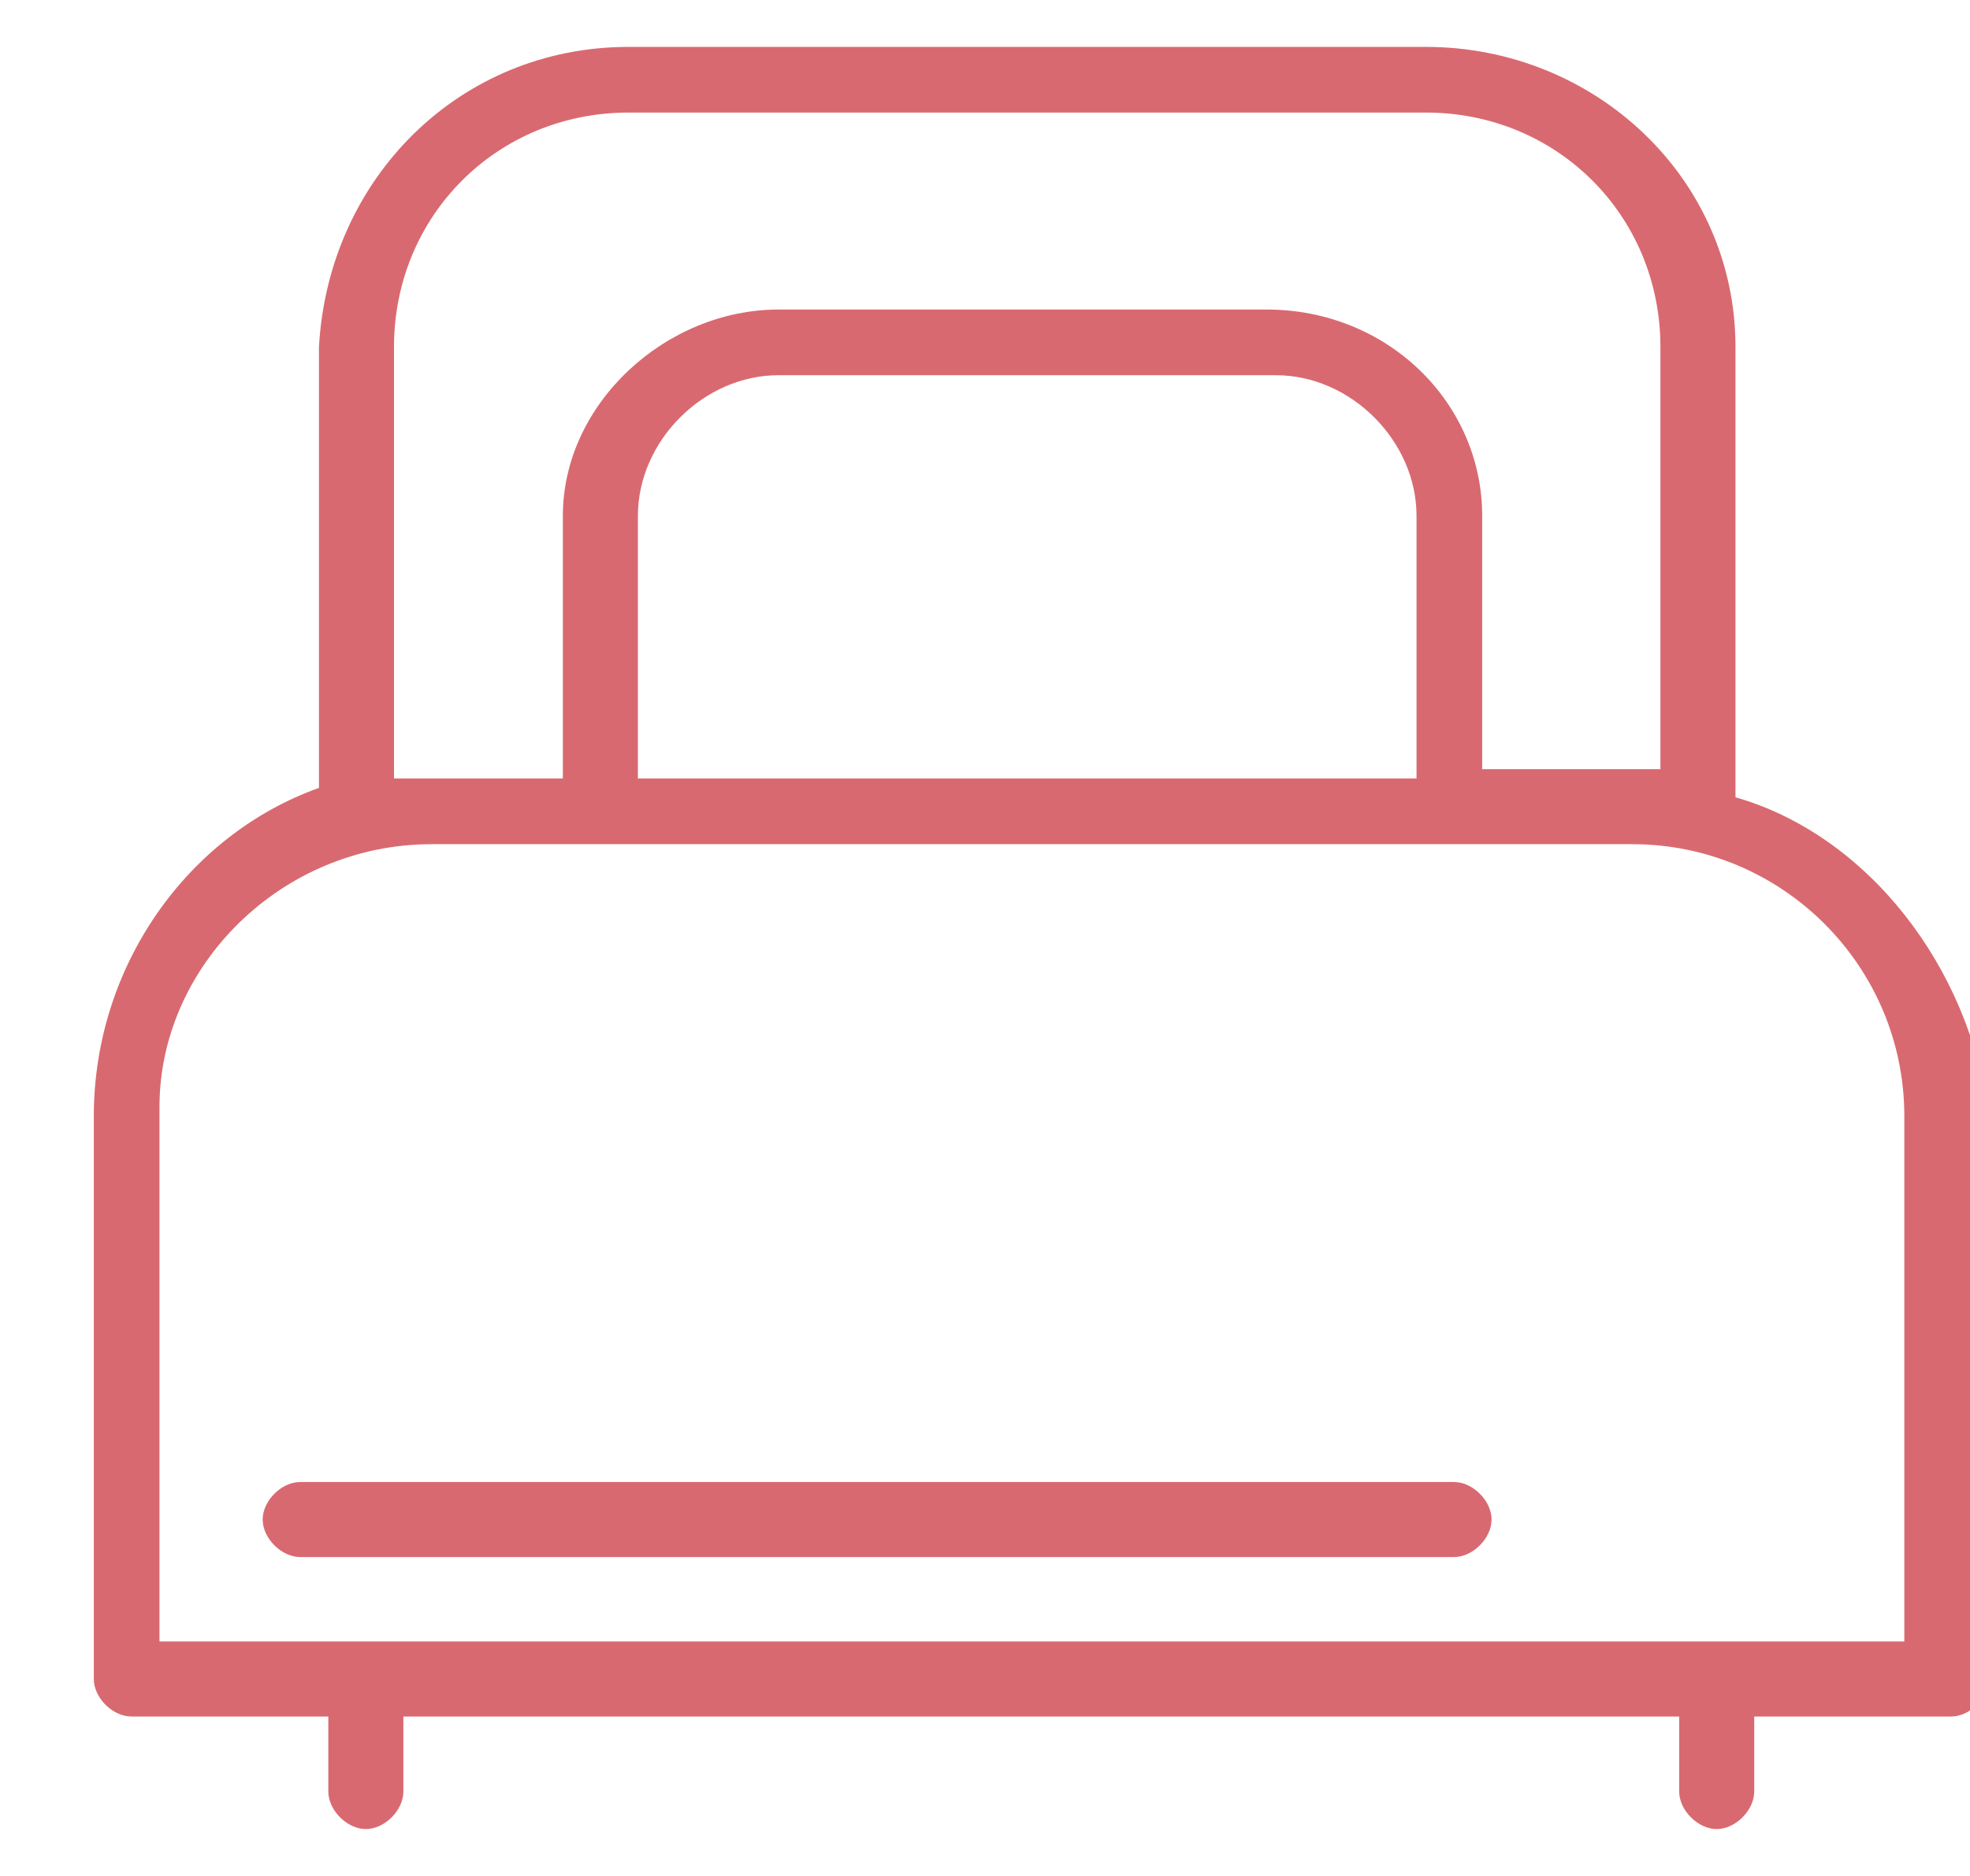 <?xml version="1.0" encoding="UTF-8"?> <!-- Generator: Adobe Illustrator 23.0.6, SVG Export Plug-In . SVG Version: 6.00 Build 0) --> <svg xmlns="http://www.w3.org/2000/svg" xmlns:xlink="http://www.w3.org/1999/xlink" version="1.1" id="Capa_1" x="0px" y="0px" viewBox="0 0 21 20" style="enable-background:new 0 0 21 20;" xml:space="preserve"> <style type="text/css"> .st0{fill-rule:evenodd;clip-rule:evenodd;fill:#D96970;} </style> <g> <path class="st0" d="M18.5,8.5V3.7c0-1.8-1.5-3.2-3.3-3.2H6.7c-1.8,0-3.2,1.4-3.3,3.2v4.7C2,8.9,1,10.3,1,11.9v6 c0,0.2,0.2,0.4,0.4,0.4h2.1v0.8c0,0.2,0.2,0.4,0.4,0.4h0c0.2,0,0.4-0.2,0.4-0.4v-0.8h13.6v0.8c0,0.2,0.2,0.4,0.4,0.4h0 c0.2,0,0.4-0.2,0.4-0.4v-0.8h2.1c0.2,0,0.4-0.2,0.4-0.4v-6C21,10.3,19.9,8.9,18.5,8.5z M4.2,3.7c0-1.4,1.1-2.5,2.5-2.5h8.5 c1.4,0,2.5,1.1,2.5,2.5v4.5h-1.9V5.5c0-1.2-1-2.2-2.3-2.2H8.3c-1.2,0-2.3,1-2.3,2.2v2.8H4.2V3.7z M15.1,5.5v2.8H6.8V5.5 C6.8,4.7,7.5,4,8.3,4h5.3C14.4,4,15.1,4.7,15.1,5.5z M20.2,17.5H1.7v-5.7C1.7,10.3,3,9,4.6,9h12.8c1.6,0,2.9,1.3,2.9,2.9V17.5z"></path> <path class="st0" d="M15.5,16.6H3.2c-0.2,0-0.4-0.2-0.4-0.4s0.2-0.4,0.4-0.4h12.3c0.2,0,0.4,0.2,0.4,0.4S15.7,16.6,15.5,16.6 L15.5,16.6z"></path> </g> </svg> 